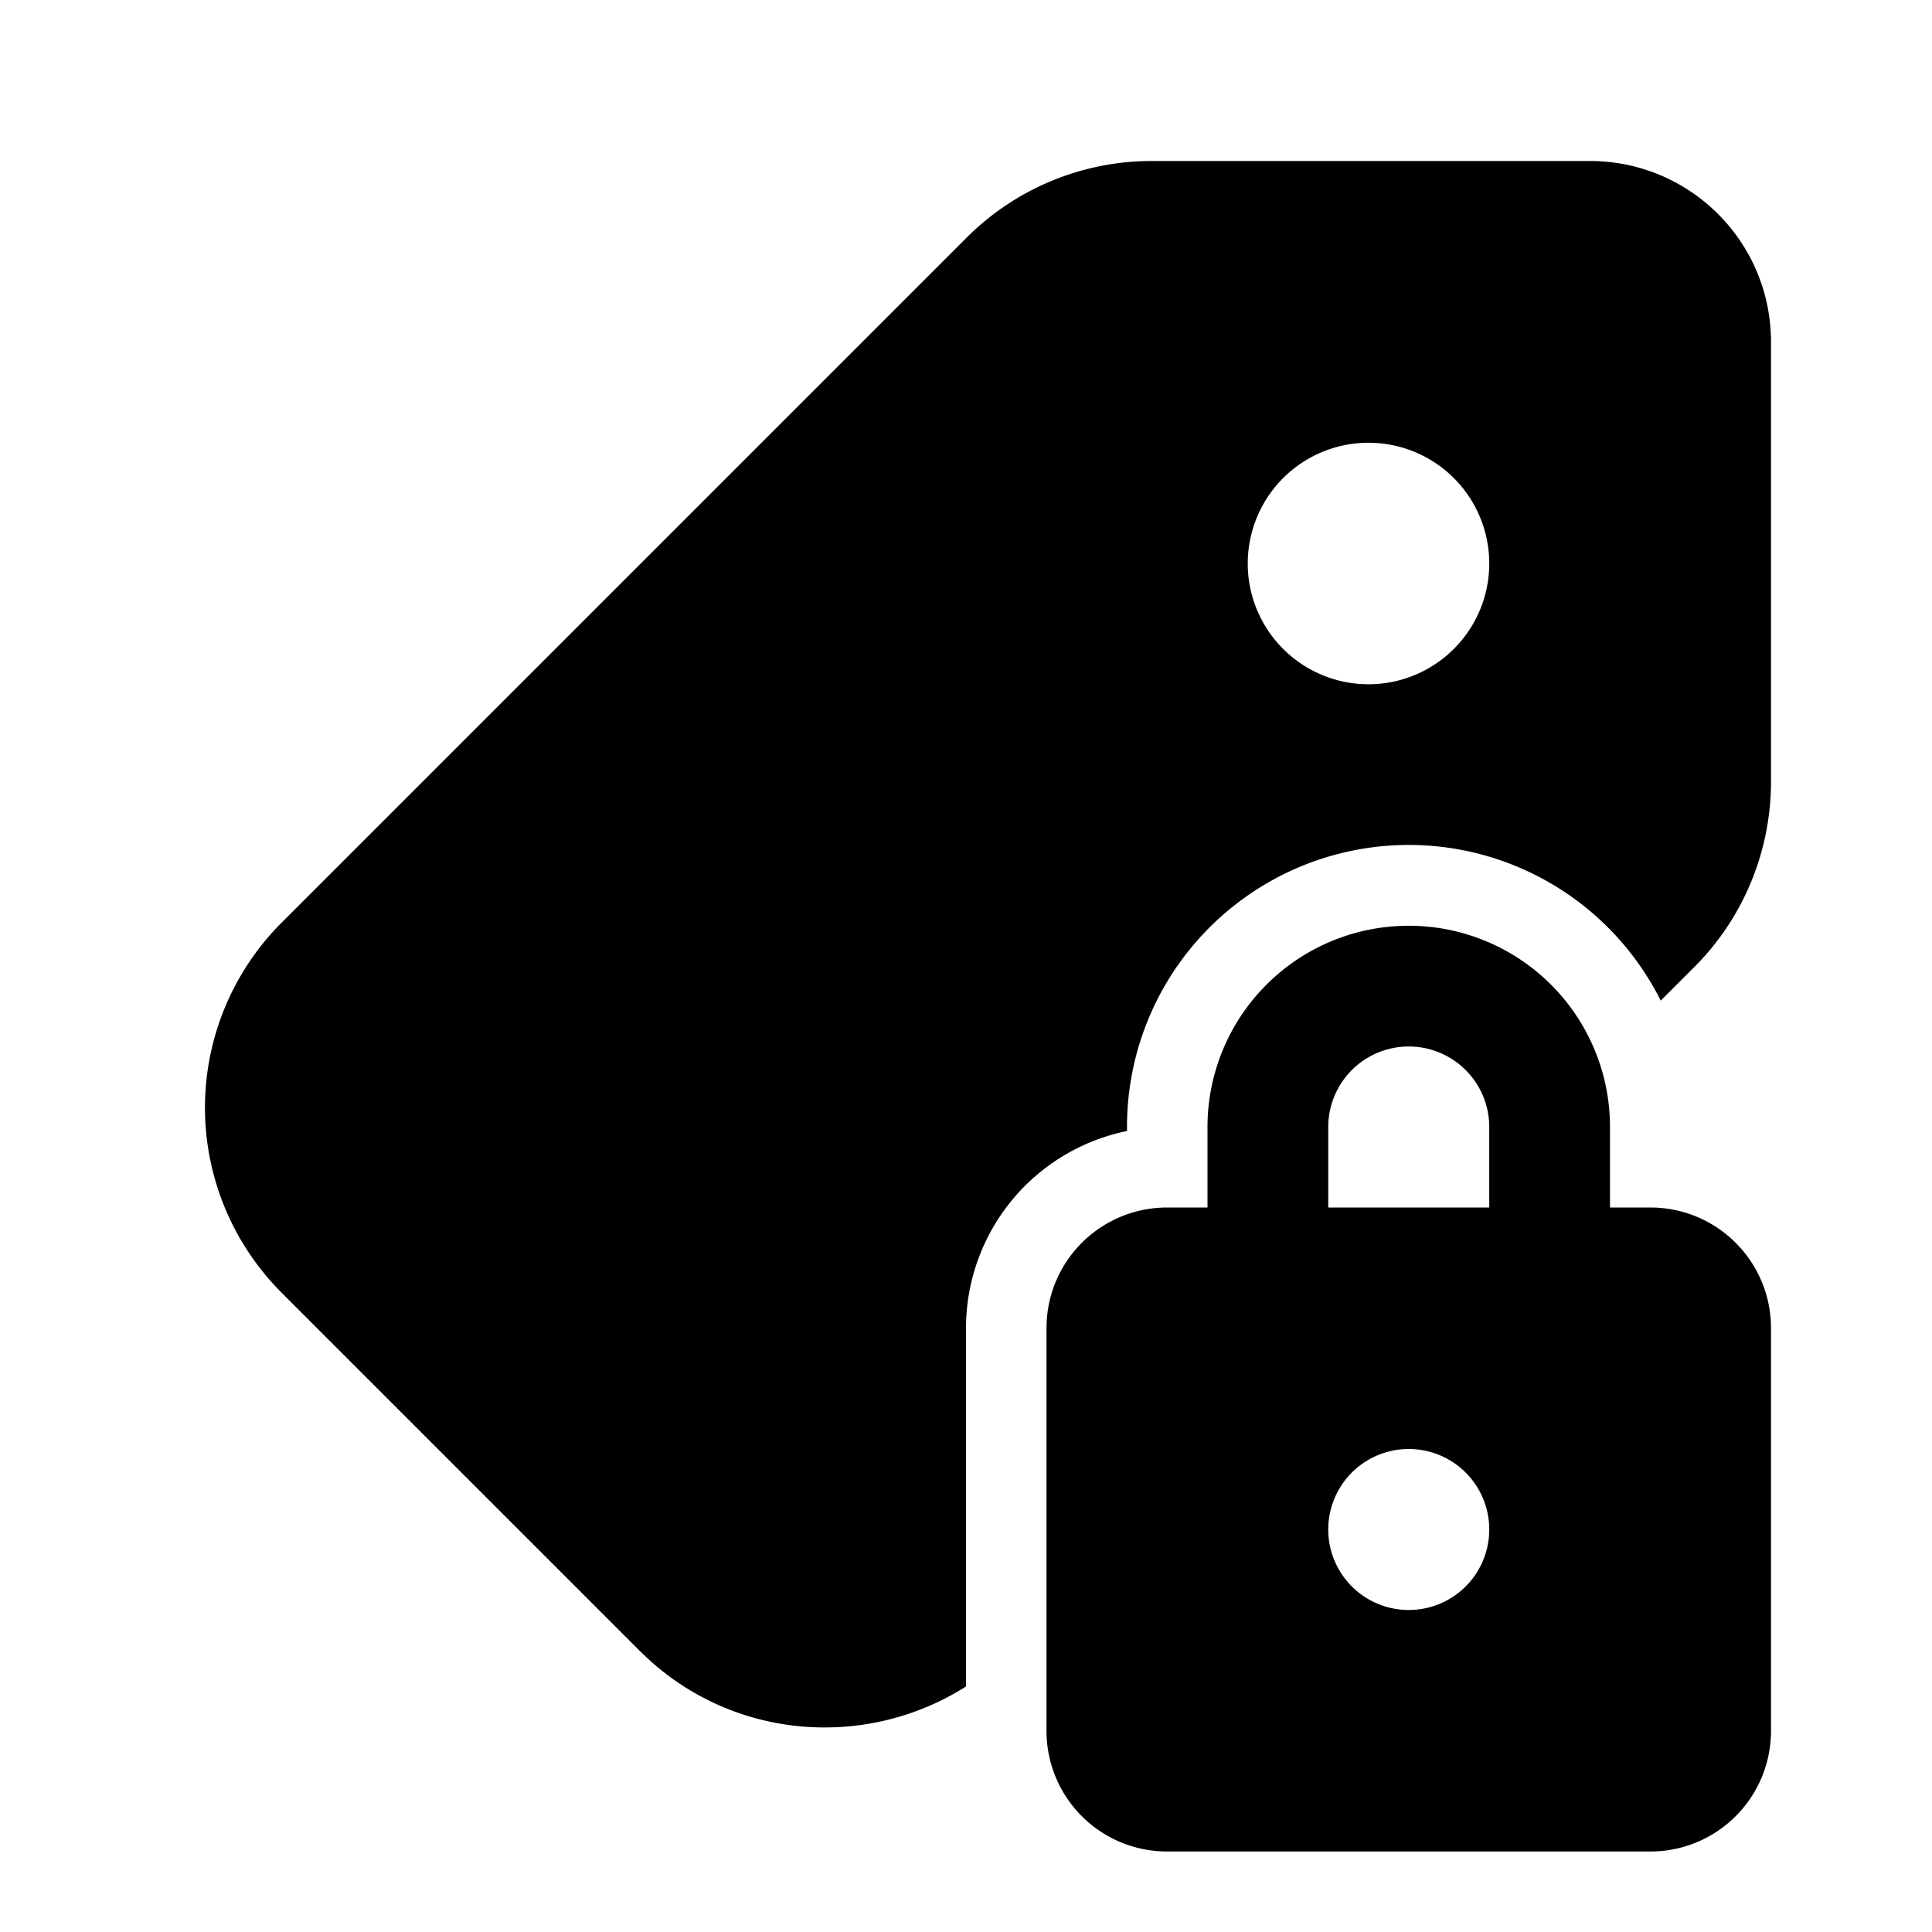 <svg width="24" height="24" viewBox="0 0 24 24" xmlns="http://www.w3.org/2000/svg"><path d="M19.75 2C20.99 2 22 3 22 4.25v5.46c0 .86-.34 1.69-.95 2.3l-.42.42A3.5 3.5 0 0 0 14 14v.05a2.5 2.5 0 0 0-2 2.45v4.45c-1.26.8-2.95.66-4.05-.44L3.5 16.06a3.25 3.25 0 0 1 0-4.6l8.5-8.5a3.25 3.25 0 0 1 2.3-.96h5.46ZM17 5.5a1.5 1.5 0 1 0 0 3 1.5 1.5 0 0 0 0-3ZM15 15h-.5c-.83 0-1.5.67-1.5 1.5v5c0 .83.67 1.5 1.5 1.5h6c.83 0 1.5-.67 1.5-1.5v-5c0-.83-.67-1.5-1.5-1.5H20v-1a2.5 2.5 0 0 0-5 0v1Zm1.5-1a1 1 0 1 1 2 0v1h-2v-1Zm2 5a1 1 0 1 1-2 0 1 1 0 0 1 2 0Z"/></svg>
